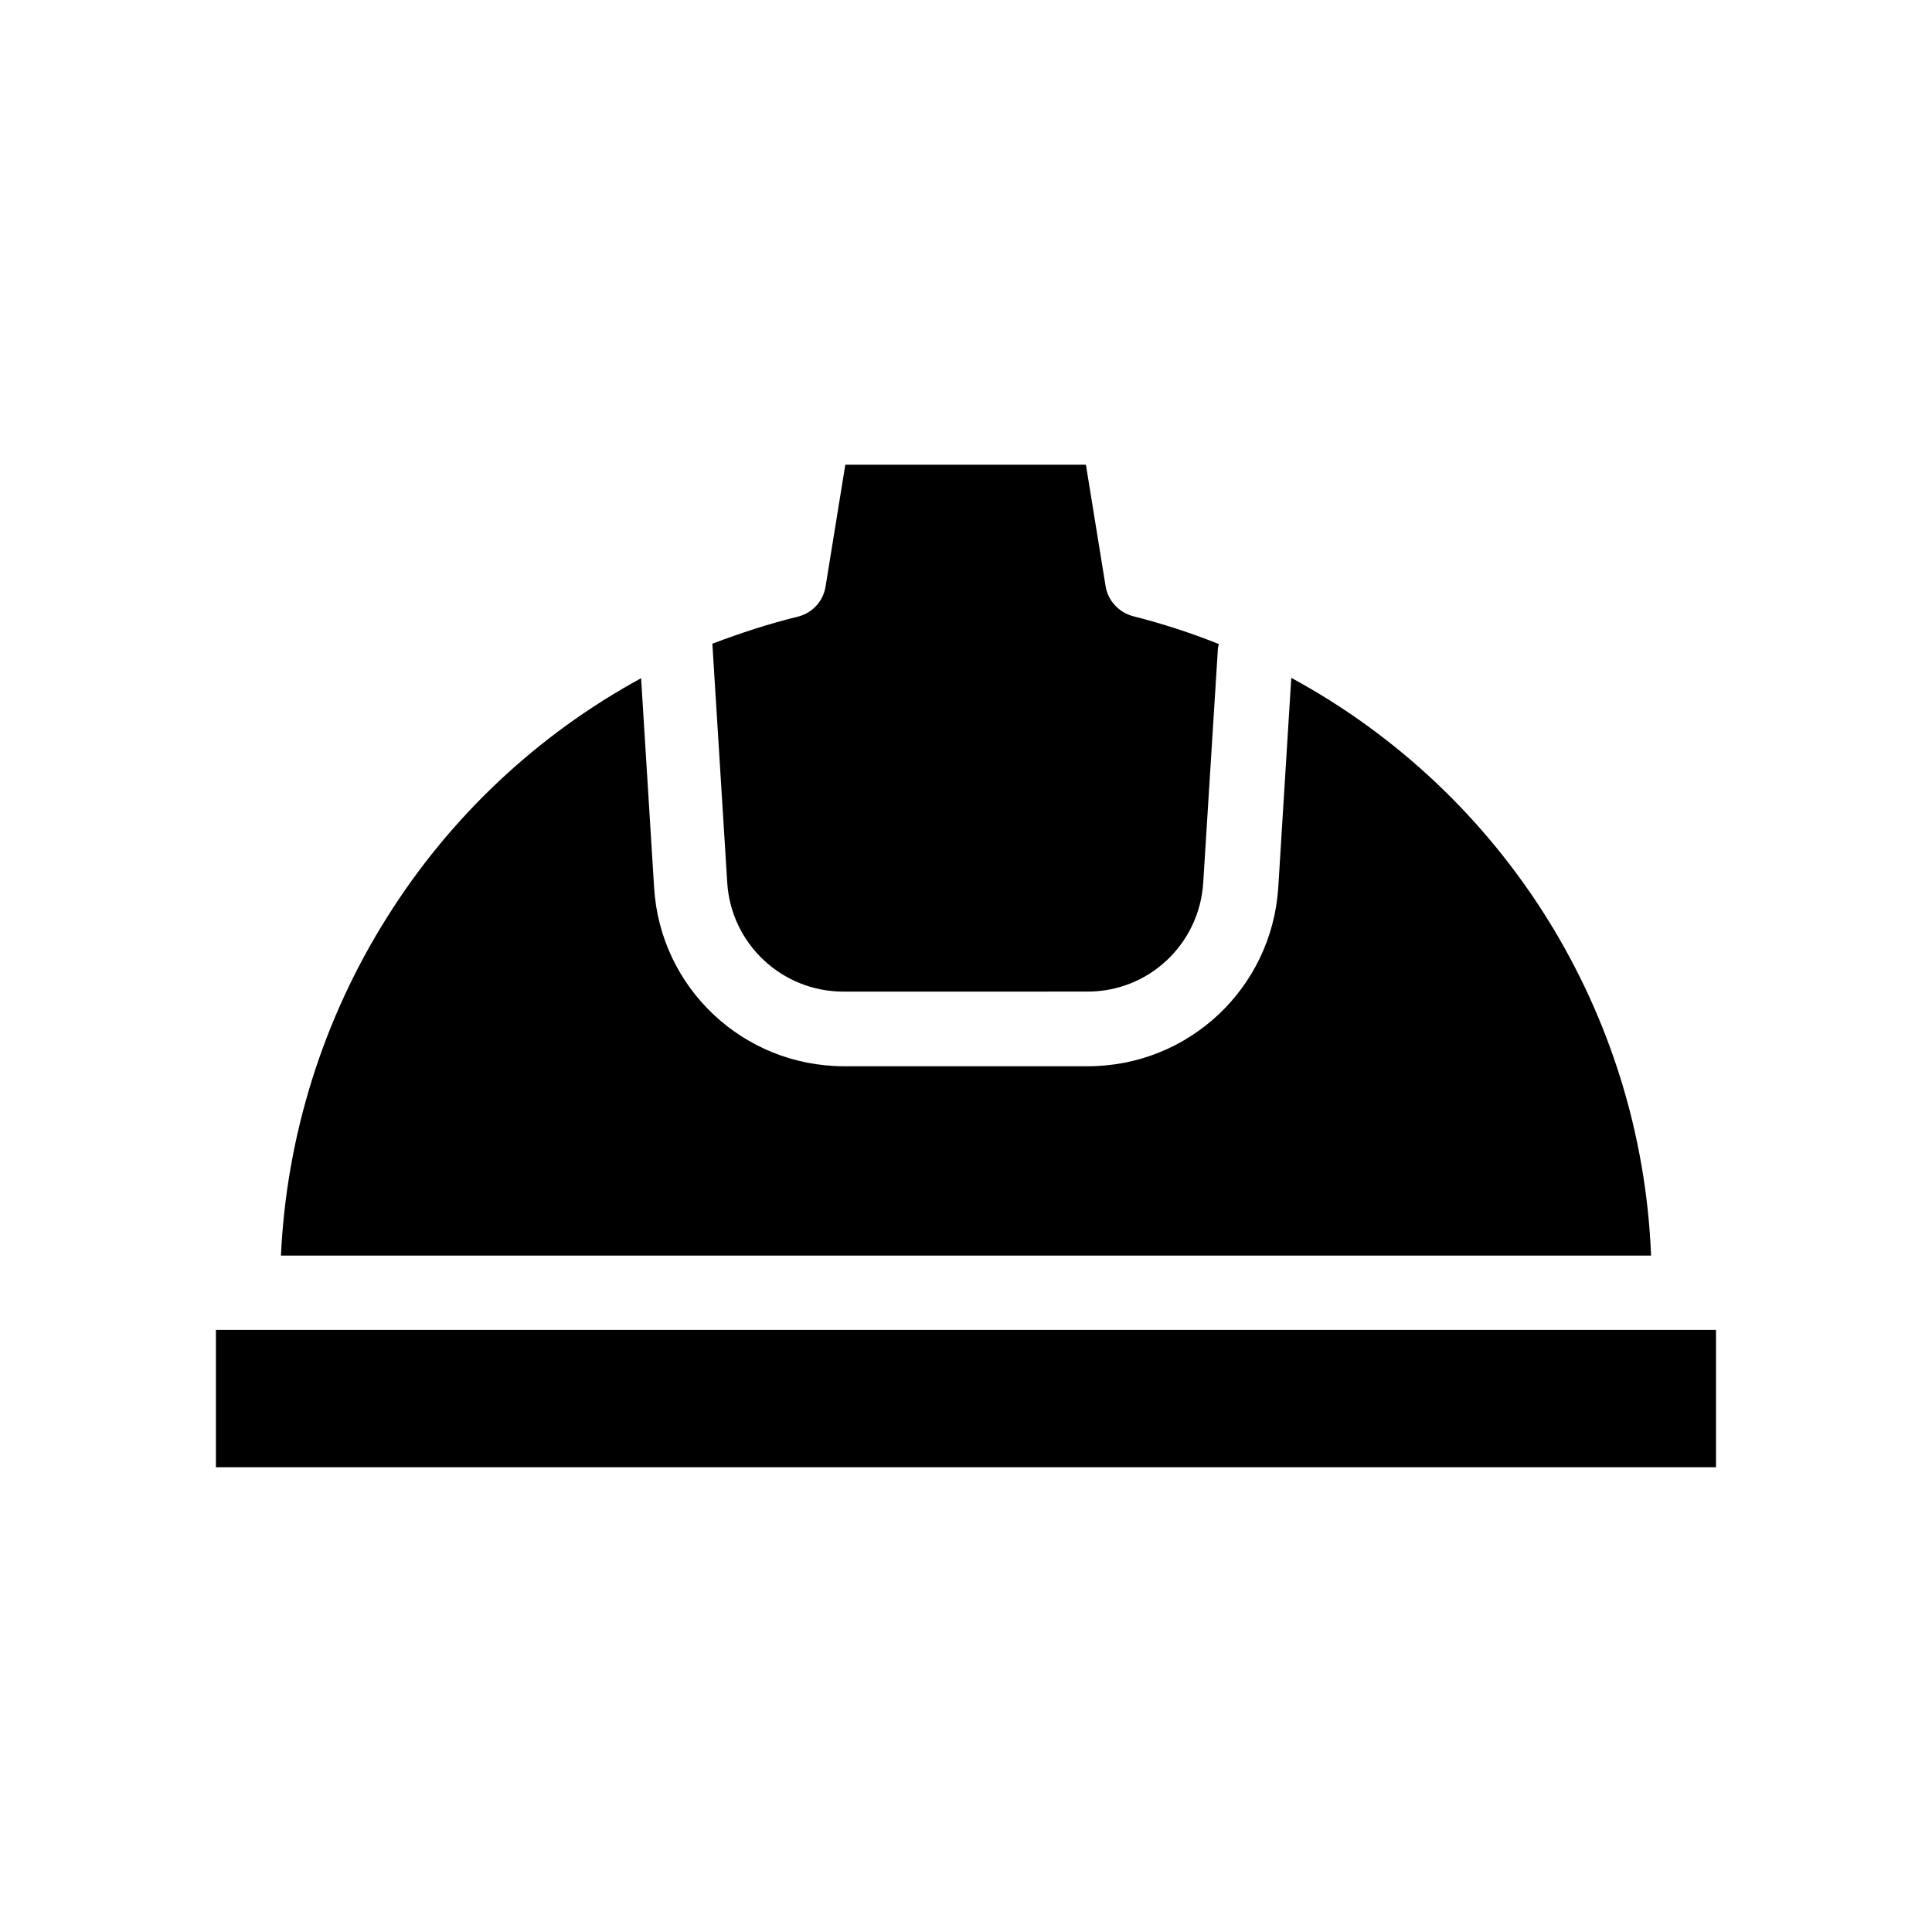<?xml version="1.0" encoding="UTF-8"?>
<!-- The Best Svg Icon site in the world: iconSvg.co, Visit us! https://iconsvg.co -->
<svg fill="#000000" width="800px" height="800px" version="1.1" viewBox="144 144 512 512" xmlns="http://www.w3.org/2000/svg">
 <path d="m355.52 307.4c3.836-0.984 6.691-4.133 7.281-8.07l5.215-32.176h63.762l5.215 32.176c0.59 3.836 3.543 6.988 7.281 7.969 7.773 1.969 15.352 4.43 22.73 7.379-0.195 0.688-0.297 1.379-0.297 2.066l-3.836 61.105c-0.984 16.336-14.465 29.027-30.801 28.93l-64.547 0.008c-16.336 0-29.816-12.695-30.801-28.93l-3.938-63.27c7.578-2.856 15.059-5.316 22.734-7.188zm-108.83 79.508c16.629-26.469 39.754-48.215 67.207-63.172l3.445 55.398c1.574 26.668 23.617 47.43 50.383 47.43h64.551c26.766 0 48.805-20.762 50.48-47.43l3.445-55.496c56.582 30.699 92.793 88.855 95.352 153.11h-363.1c1.469-31.883 11.211-62.879 28.234-89.84zm352.07 145.93h-397.54v-36.406h397.54z"/>
</svg>